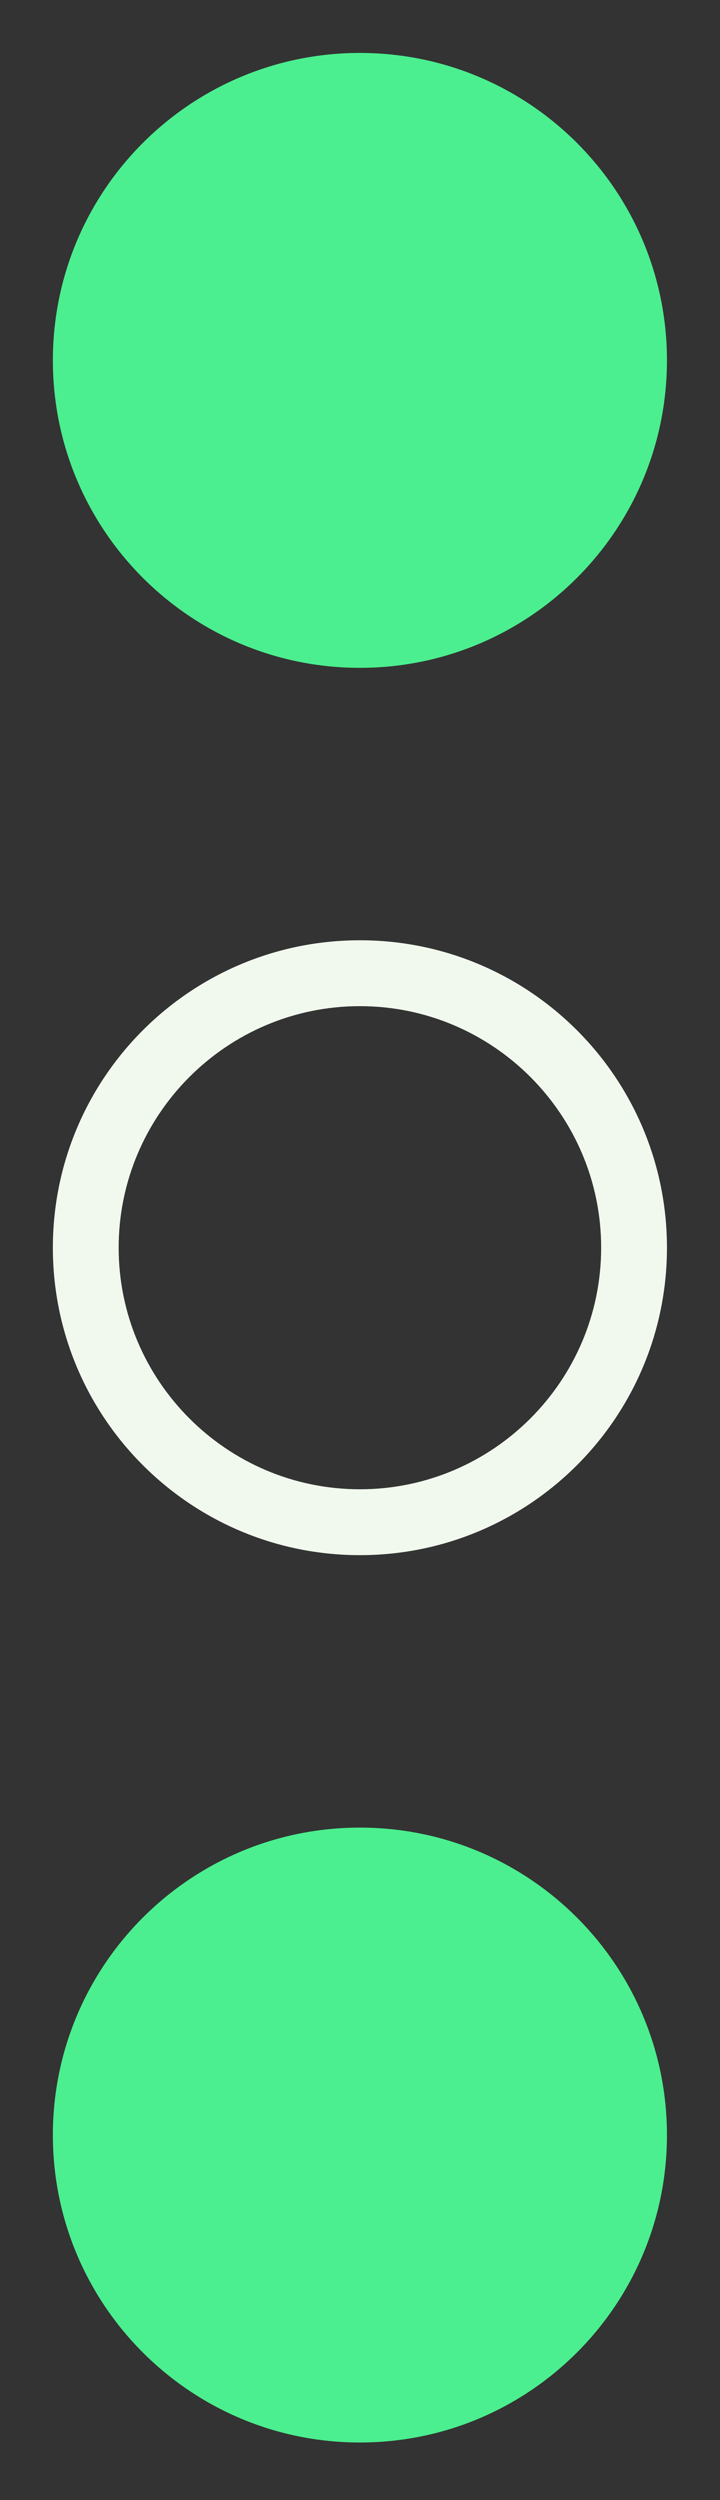 <?xml version="1.0" encoding="UTF-8" standalone="no"?>
<!-- Created with Inkscape (http://www.inkscape.org/) -->

<svg
   version="1.1"
   id="svg25"
   xml:space="preserve"
   width="82.667"
   height="286.667"
   viewBox="0 0 82.667 286.667"
   sodipodi:docname="main-three-circles.svg"
   inkscape:version="1.1.2 (0a00cf5339, 2022-02-04)"
   xmlns:inkscape="http://www.inkscape.org/namespaces/inkscape"
   xmlns:sodipodi="http://sodipodi.sourceforge.net/DTD/sodipodi-0.dtd"
   xmlns="http://www.w3.org/2000/svg"
   xmlns:svg="http://www.w3.org/2000/svg"><rect x="0" y="0" width="82.667" height="286.667" fill="#333333" stroke="none"/><defs
     id="defs29" /><sodipodi:namedview
     id="namedview27"
     pagecolor="#505050"
     bordercolor="#eeeeee"
     borderopacity="1"
     inkscape:pageshadow="0"
     inkscape:pageopacity="0"
     inkscape:pagecheckerboard="0"
     showgrid="false"
     inkscape:zoom="4.1930234"
     inkscape:cx="41.259011"
     inkscape:cy="143.33333"
     inkscape:window-width="3400"
     inkscape:window-height="1412"
     inkscape:window-x="0"
     inkscape:window-y="0"
     inkscape:window-maximized="1"
     inkscape:current-layer="g31" /><g
     id="g31"
     inkscape:groupmode="layer"
     inkscape:label="ink_ext_XXXXXX"
     transform="matrix(1.333,0,0,-1.333,0,286.667)"><g
       id="g33"
       transform="scale(0.1)"><path
         d="m 574.465,1840.54 c 0,-146.06 -118.41,-264.47 -264.465,-264.47 -146.055,0 -264.465,118.41 -264.465,264.47 0,146.06 118.41,264.46 264.465,264.46 146.055,0 264.465,-118.4 264.465,-264.46"
         style="fill:#4bef8f;fill-opacity:1;fill-rule:nonzero;stroke:none"
         id="path35" /><path
         d="M 574.465,314 C 574.465,167.949 456.055,49.539 310,49.539 163.945,49.539 45.535,167.949 45.535,314 45.535,460.059 163.945,578.469 310,578.469 456.055,578.469 574.465,460.059 574.465,314"
         style="fill:#4bef8f;fill-opacity:1;fill-rule:nonzero;stroke:none"
         id="path37" /><path
         d="m 310,1341.73 c -146.062,0 -264.465,-118.4 -264.465,-264.46 0,-146.059 118.403,-264.45 264.465,-264.45 146.063,0 264.465,118.391 264.465,264.45 0,146.06 -118.402,264.46 -264.465,264.46 z m 0,-56.67 c 114.578,0 207.793,-93.21 207.793,-207.79 0,-114.559 -93.215,-207.782 -207.793,-207.782 -114.578,0 -207.793,93.223 -207.793,207.782 0,114.58 93.215,207.79 207.793,207.79"
         style="fill:#f1f9ee;fill-opacity:1;fill-rule:nonzero;stroke:none"
         id="path39" /></g></g></svg>
